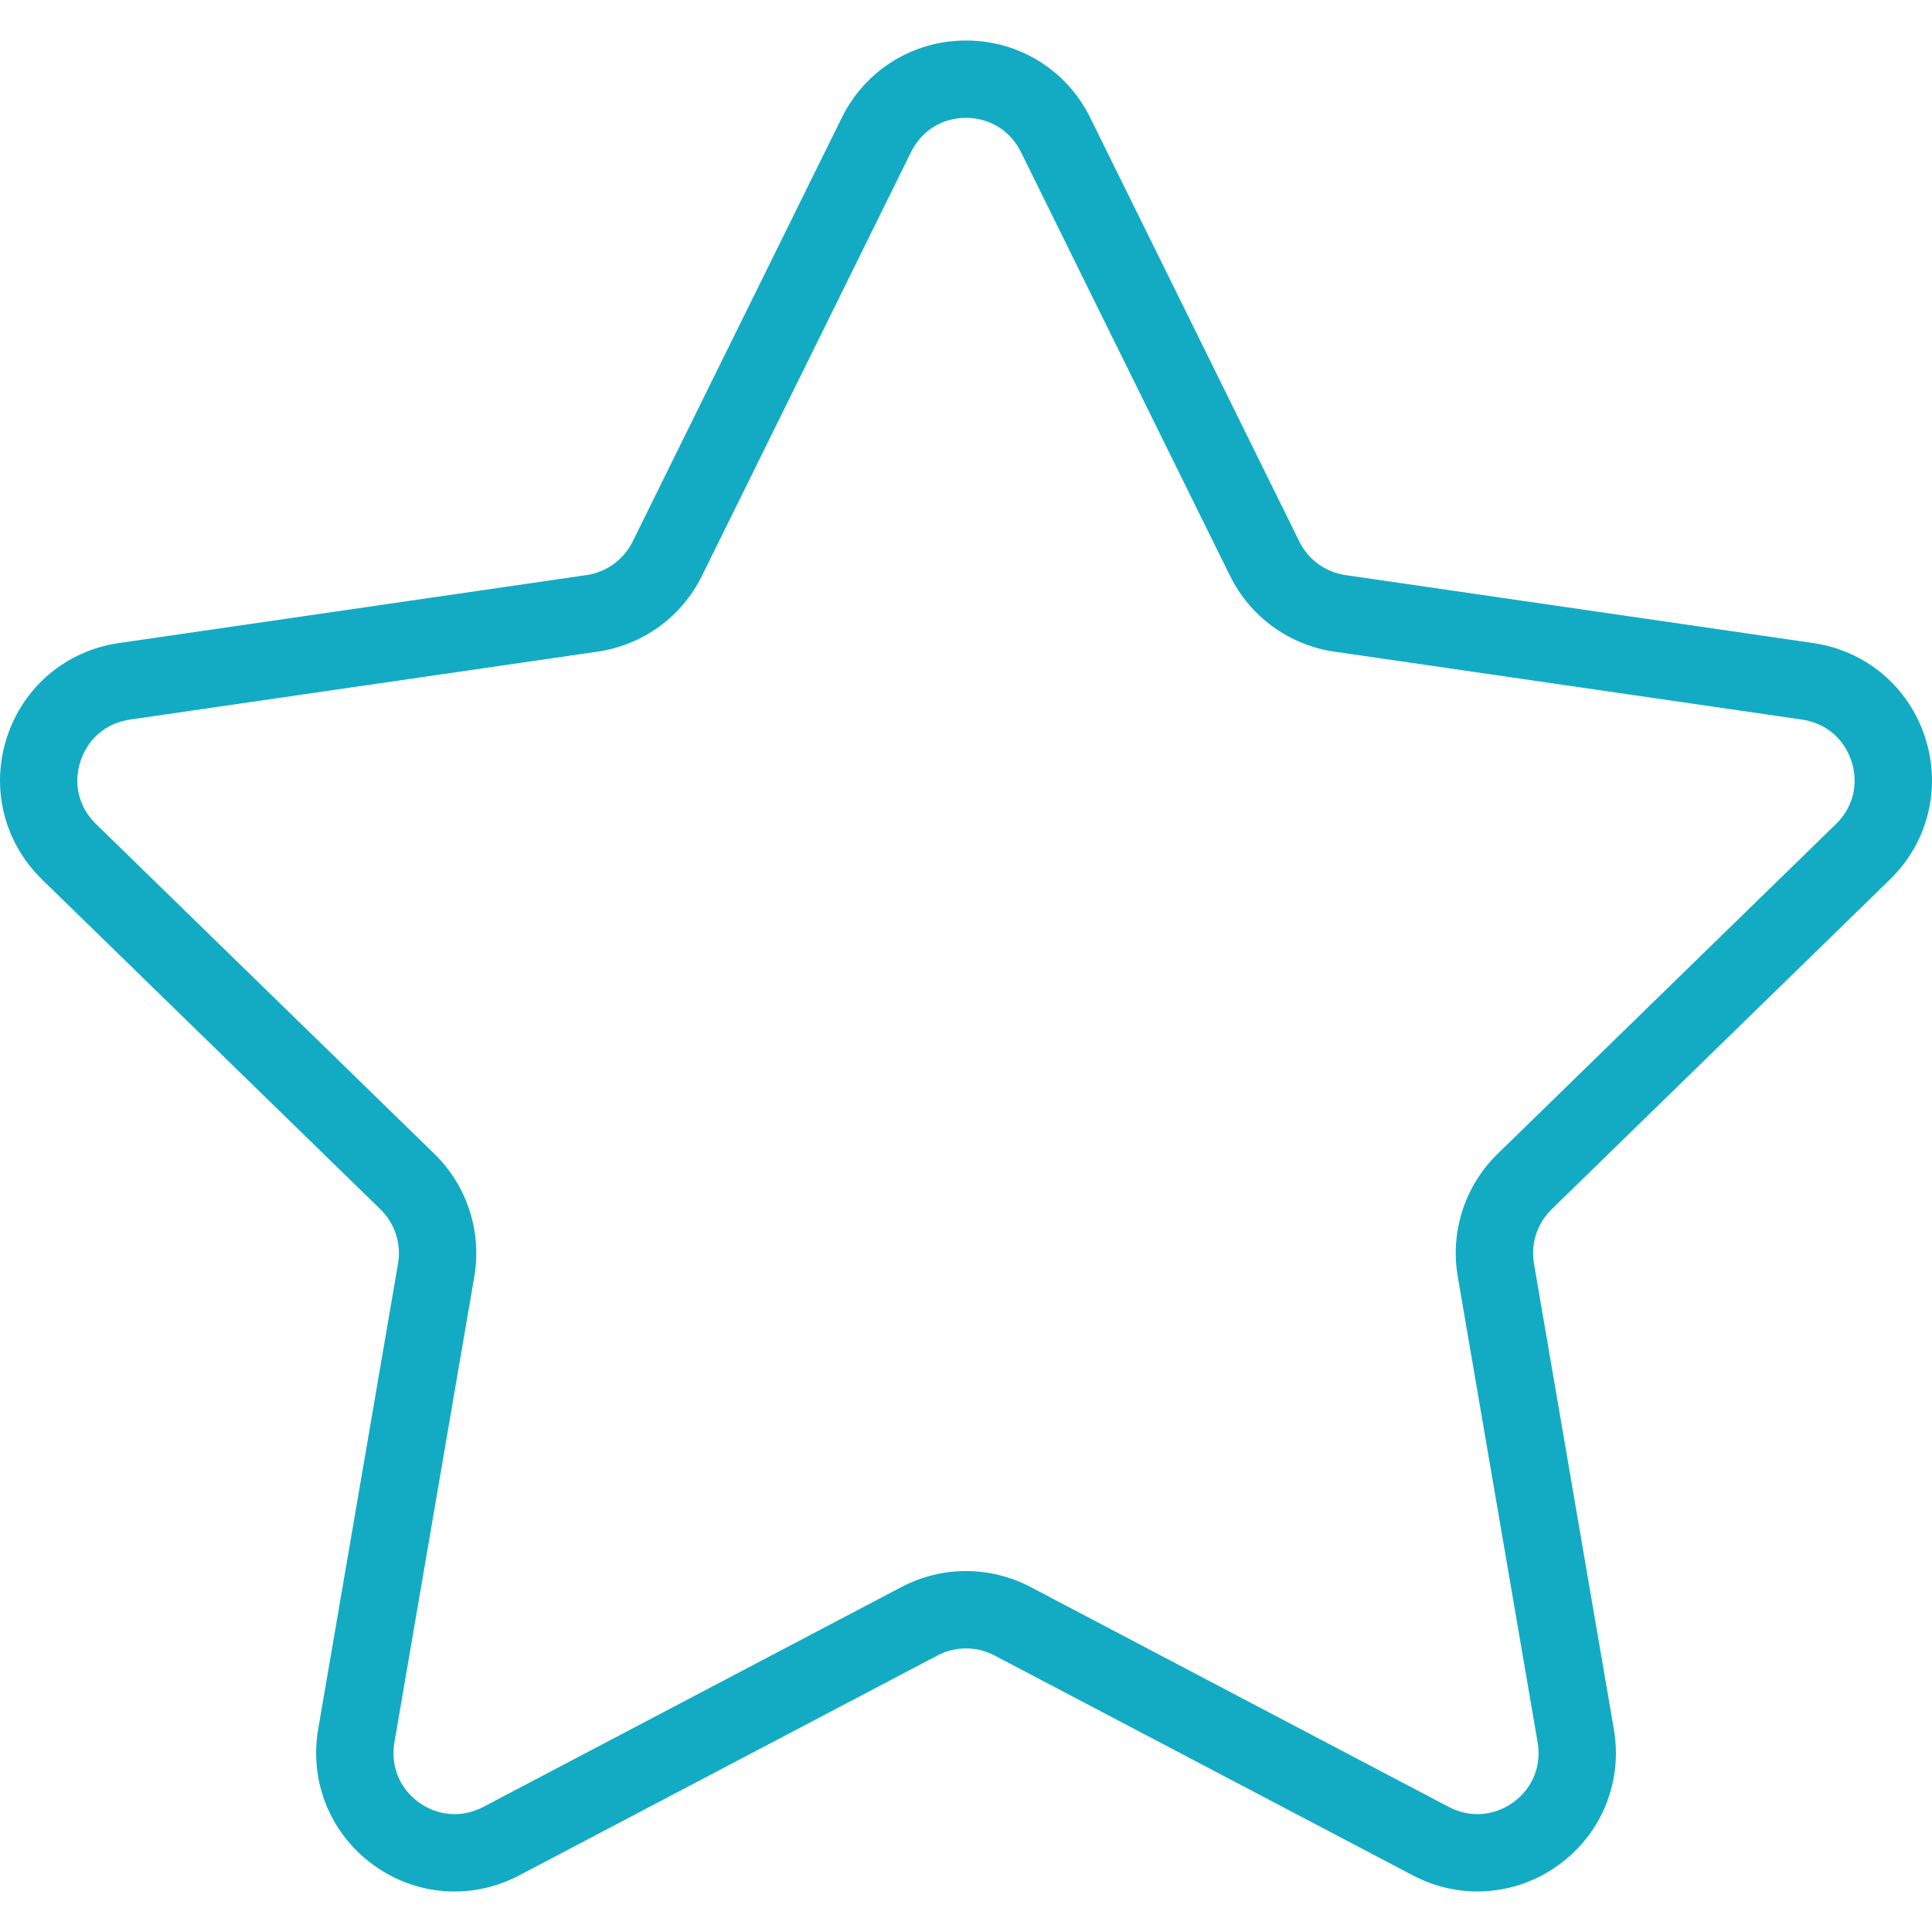 <svg width="80" height="80" viewBox="0 0 80 80" fill="none" xmlns="http://www.w3.org/2000/svg">
<path d="M78.263 36.413C79.838 34.879 80.394 32.626 79.715 30.533C79.034 28.439 77.261 26.944 75.082 26.627L55.712 23.813C54.887 23.692 54.174 23.175 53.805 22.427L45.145 4.875C44.173 2.903 42.199 1.677 40 1.677C37.802 1.677 35.829 2.903 34.856 4.875L26.195 22.427C25.826 23.175 25.112 23.692 24.287 23.813L4.916 26.629C2.739 26.944 0.966 28.439 0.285 30.533C-0.394 32.626 0.162 34.879 1.736 36.413L15.752 50.075C16.349 50.658 16.623 51.497 16.482 52.317L13.174 71.609C12.803 73.777 13.676 75.925 15.455 77.219C17.233 78.515 19.548 78.683 21.498 77.656L38.821 68.548C39.559 68.16 40.441 68.16 41.179 68.548L58.504 77.656C59.35 78.102 60.266 78.321 61.177 78.321C62.361 78.321 63.54 77.951 64.546 77.219C66.326 75.925 67.199 73.777 66.827 71.609L63.518 52.319C63.377 51.497 63.651 50.659 64.248 50.076L78.263 36.413ZM60.362 52.86L63.67 72.151C63.837 73.121 63.46 74.049 62.662 74.629C61.863 75.207 60.868 75.278 59.995 74.823L42.67 65.713C41.836 65.275 40.916 65.054 40 65.054C39.084 65.054 38.166 65.275 37.33 65.714L20.008 74.823C19.132 75.278 18.137 75.207 17.339 74.629C16.541 74.049 16.167 73.123 16.332 72.151L19.64 52.86C19.958 50.999 19.342 49.099 17.99 47.782L3.973 34.119C3.266 33.431 3.026 32.46 3.332 31.523C3.636 30.584 4.4 29.94 5.376 29.797L24.745 26.983C26.614 26.712 28.231 25.54 29.065 23.845L37.727 6.292C38.163 5.408 39.013 4.881 39.998 4.881C40.985 4.881 41.834 5.408 42.272 6.292L50.933 23.845C51.768 25.54 53.383 26.712 55.252 26.983L74.622 29.797C75.598 29.94 76.362 30.584 76.666 31.523C76.971 32.46 76.732 33.431 76.026 34.119L62.01 47.781C60.658 49.099 60.042 50.997 60.362 52.86Z" fill="#13ABC4"/>
</svg>
